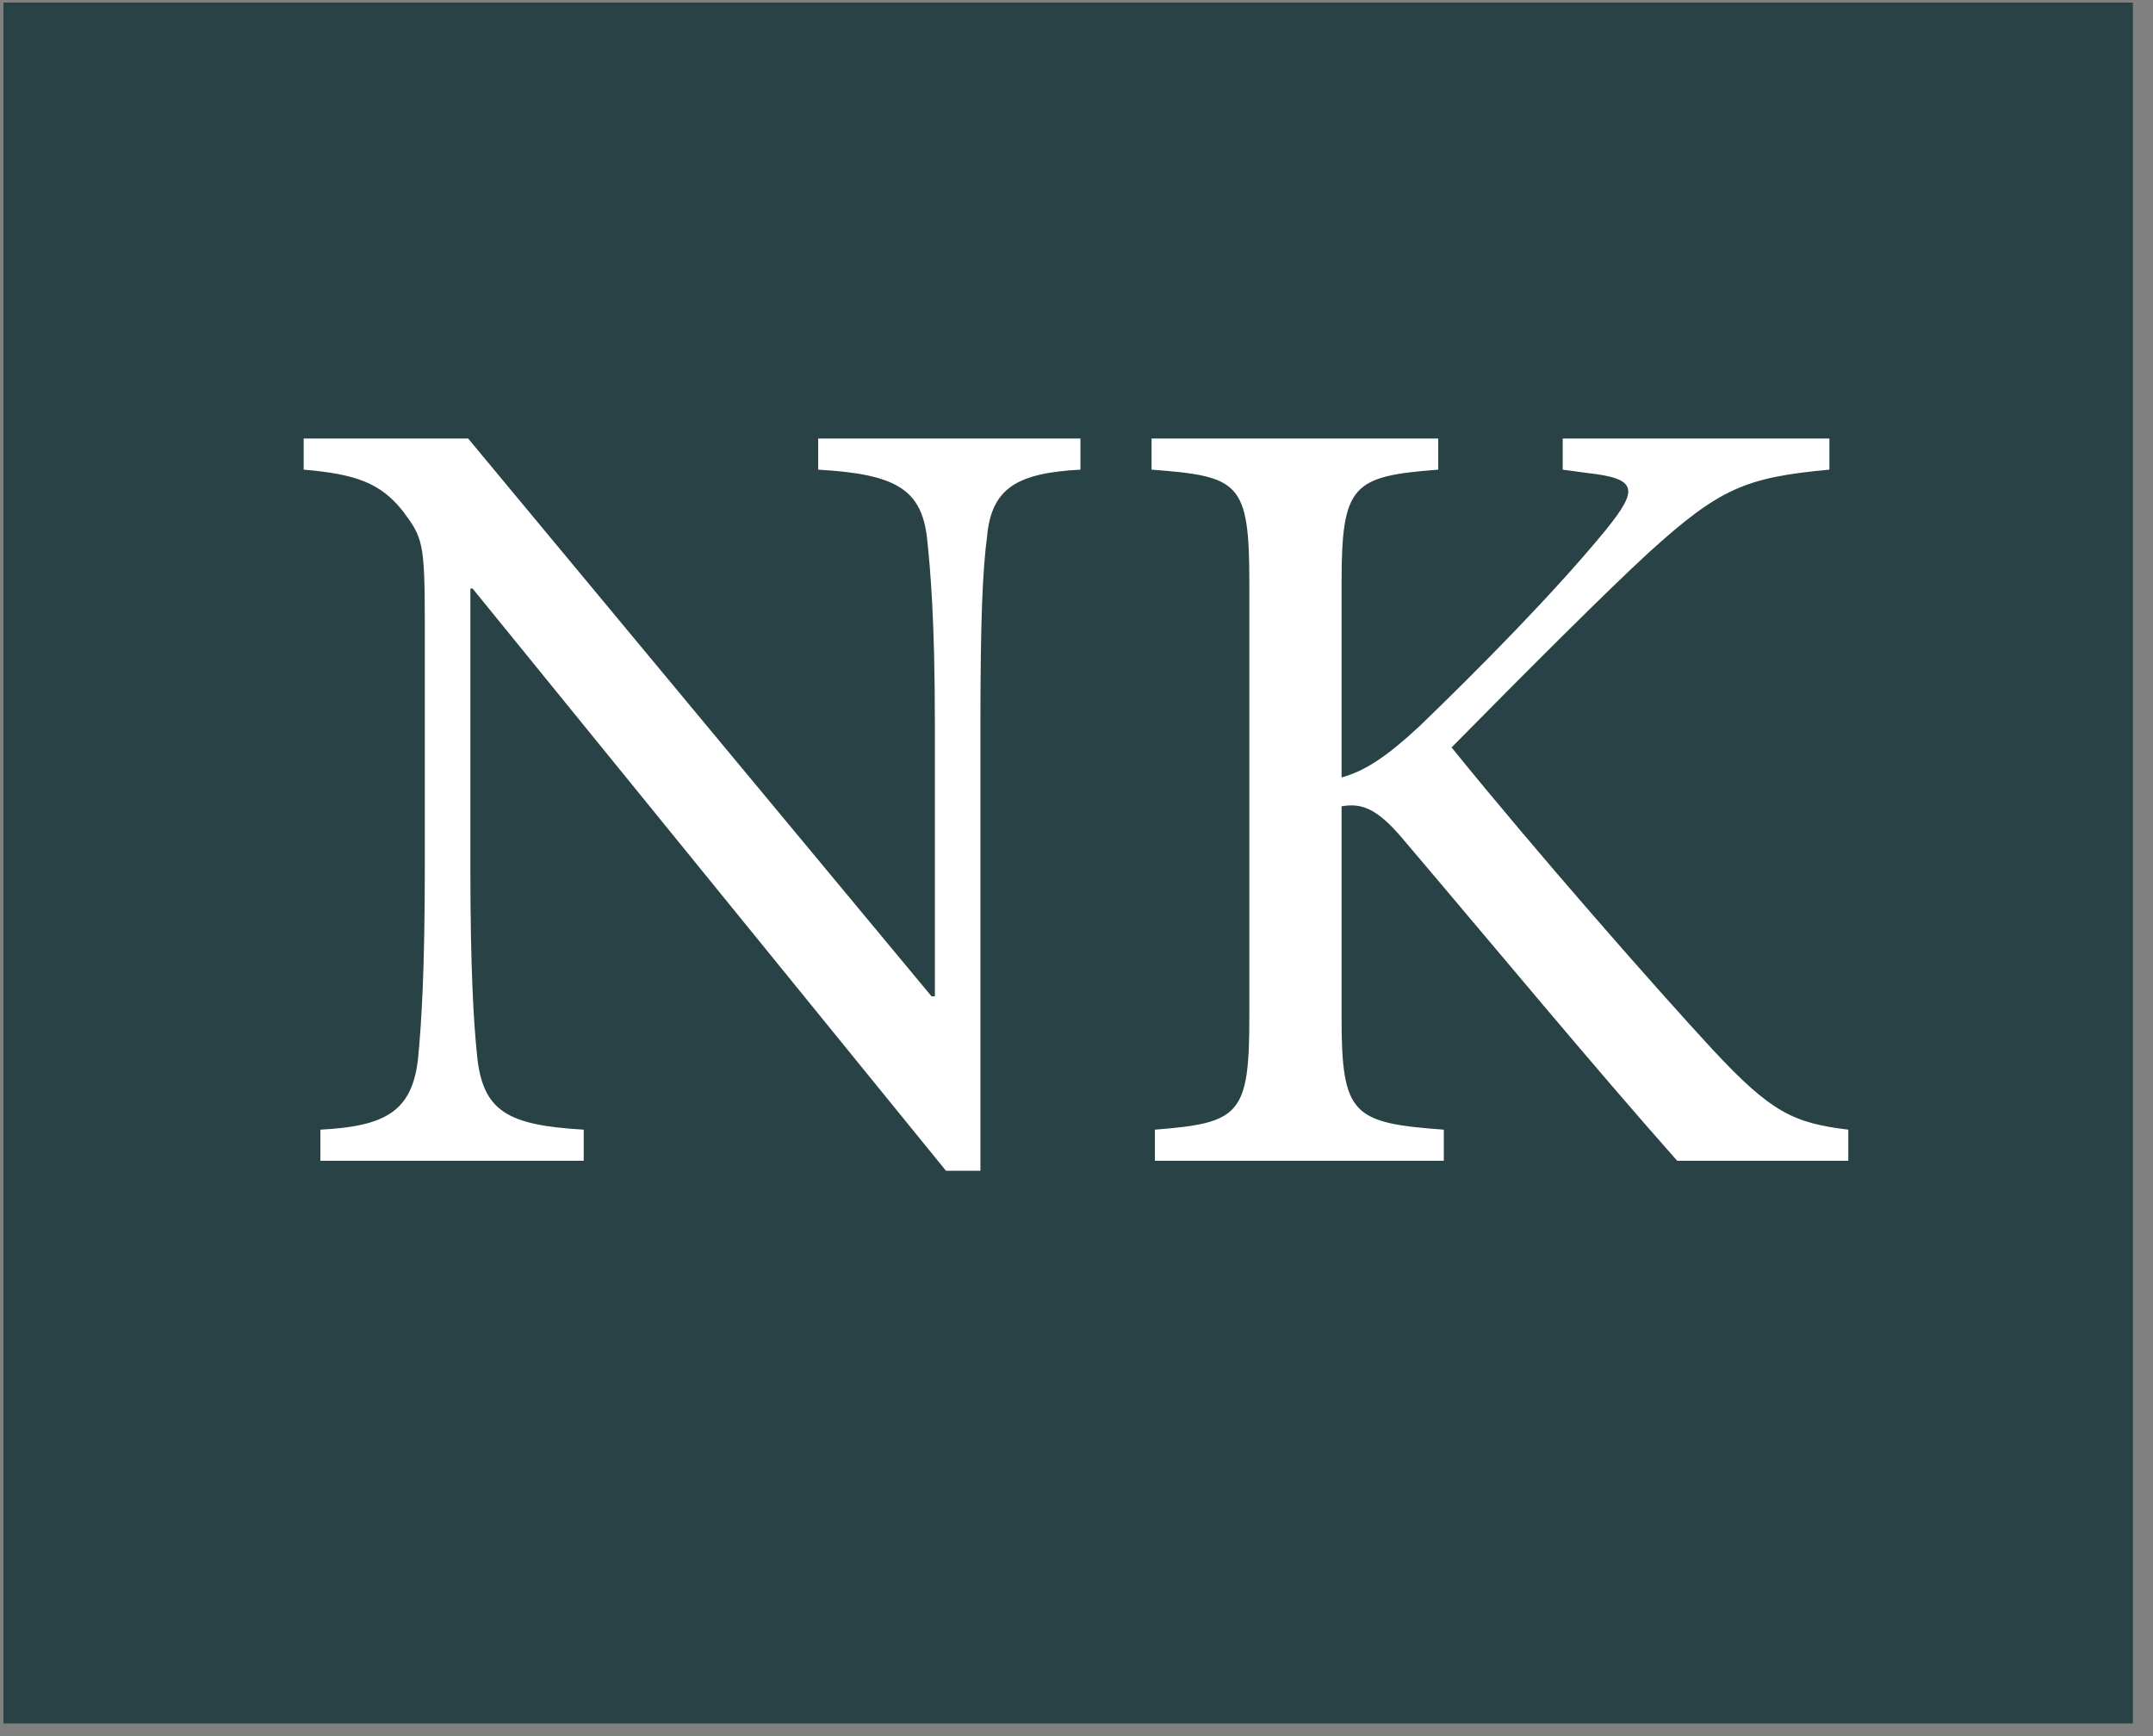 <?xml version="1.0" encoding="UTF-8"?>
<svg width="93px" height="75px" viewBox="0 0 93 75" version="1.1" xmlns="http://www.w3.org/2000/svg" xmlns:xlink="http://www.w3.org/1999/xlink">
    <rect x="0" y="0" width="93" height="75" fill="#808080" stroke="none"/>
    <!-- Generator: sketchtool 48.2 (47327) - http://www.bohemiancoding.com/sketch -->
    <title>73BE0672-0109-4E0F-B995-BC79D645758B</title>
    <desc>Created with sketchtool.</desc>
    <defs></defs>
    <g id="Natasha-Korsakova_HP_EDF4F5" stroke="none" stroke-width="1" fill="none" fill-rule="evenodd" transform="translate(-209, -45)">
        <g id="Group-3" transform="translate(209, 44.258)">
            <polygon id="Fill-13" fill="#284245" points="0.149 75.196 92.133 75.196 92.133 0.854 0.149 0.854"></polygon>
            <path d="M46.67,19.687 L46.67,21.031 C43.982,21.175 42.83,21.799 42.638,23.911 C42.446,25.351 42.35,27.511 42.35,31.975 L42.35,51.319 L40.862,51.319 L20.414,26.167 L20.318,26.167 L20.318,38.215 C20.318,42.631 20.462,44.935 20.606,46.327 C20.846,48.775 21.95,49.351 25.214,49.543 L25.214,50.887 L13.838,50.887 L13.838,49.543 C16.622,49.399 17.822,48.775 18.062,46.423 C18.206,44.935 18.35,42.631 18.35,38.215 L18.35,27.655 C18.35,24.151 18.254,23.959 17.39,22.807 C16.43,21.607 15.374,21.223 13.118,21.031 L13.118,19.687 L20.222,19.687 L40.238,43.783 L40.382,43.783 L40.382,31.975 C40.382,27.559 40.19,25.351 40.046,24.007 C39.806,21.847 38.654,21.223 35.342,21.031 L35.342,19.687 L46.67,19.687 Z M79.838,50.887 L72.446,50.887 C68.75,46.711 64.862,42.007 60.542,36.919 C59.438,35.623 58.766,35.431 57.95,35.575 L57.95,44.695 C57.95,48.919 58.43,49.255 62.366,49.543 L62.366,50.887 L49.886,50.887 L49.886,49.543 C53.534,49.255 53.966,48.919 53.966,44.695 L53.966,25.927 C53.966,21.559 53.534,21.319 49.742,21.031 L49.742,19.687 L62.126,19.687 L62.126,21.031 C58.43,21.319 57.95,21.655 57.95,25.927 L57.95,34.327 C59.006,34.039 59.966,33.367 61.31,32.119 C63.95,29.575 67.214,26.263 69.374,23.623 C70.766,21.895 70.766,21.415 68.558,21.175 L67.502,21.031 L67.502,19.687 L79.022,19.687 L79.022,21.031 C75.374,21.367 74.27,21.847 71.198,24.631 C69.374,26.311 65.966,29.719 62.702,33.031 C66.35,37.543 71.582,43.495 73.982,46.087 C76.526,48.823 77.486,49.255 79.838,49.543 L79.838,50.887 Z" id="NK" fill="#FFFFFF"></path>
        </g>
    </g>
</svg>